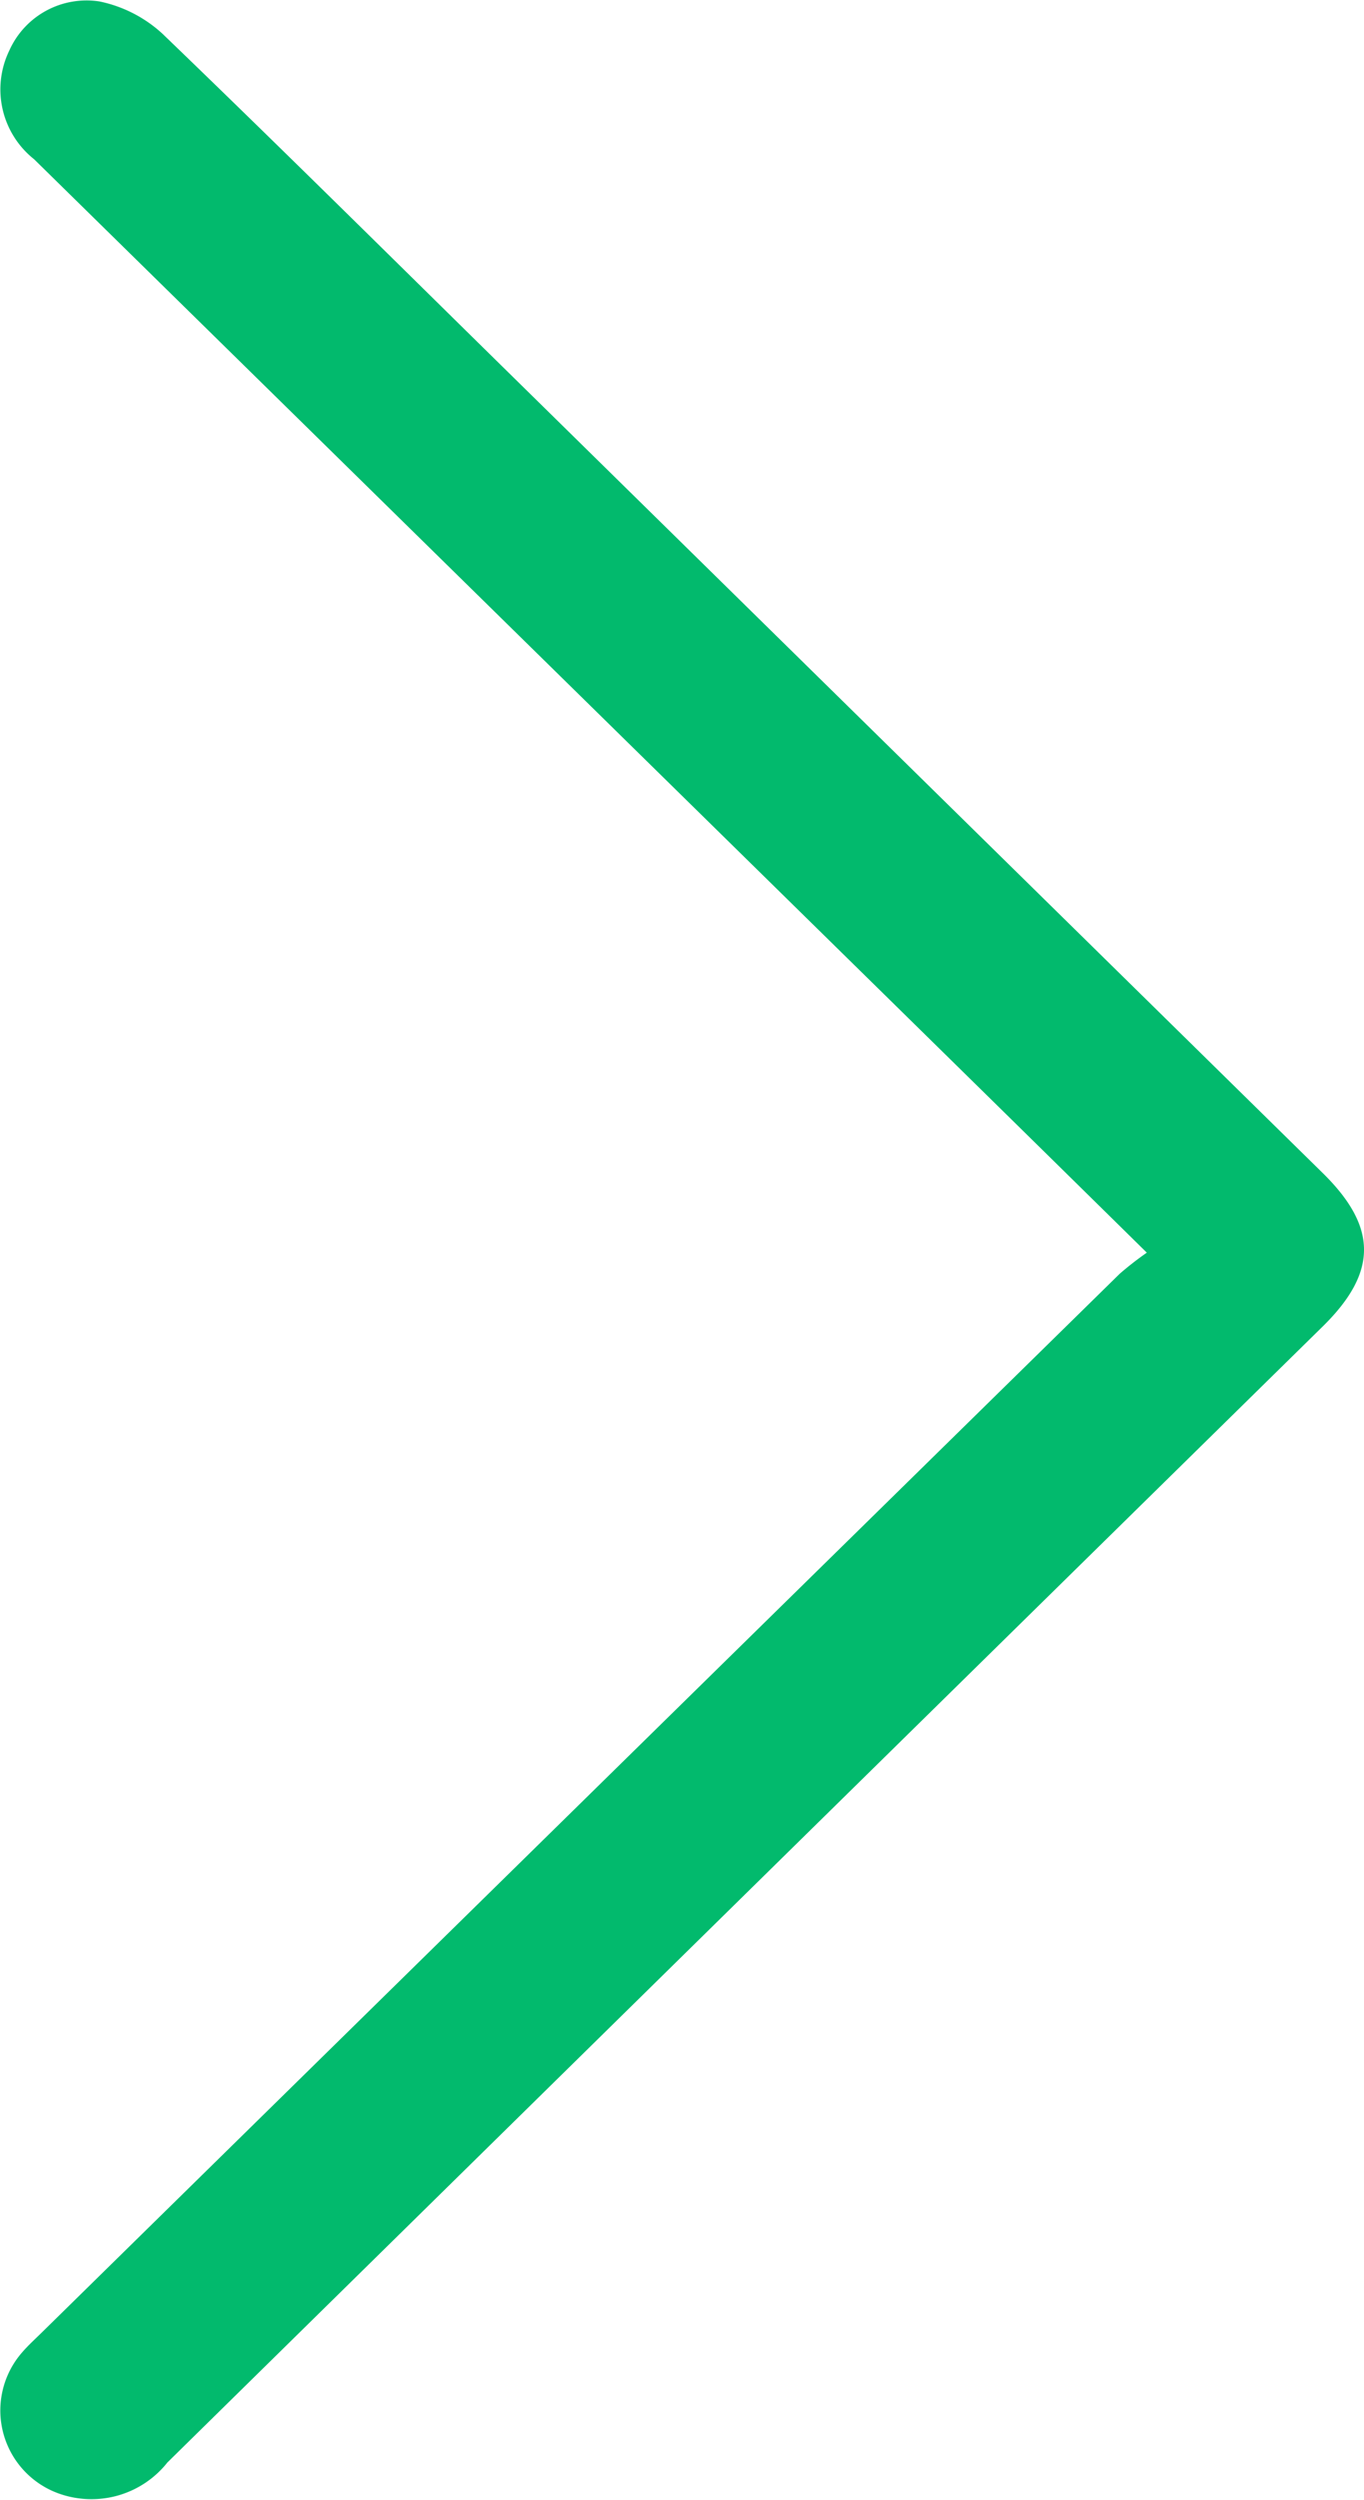 <svg id="Group_2454" data-name="Group 2454" xmlns="http://www.w3.org/2000/svg" xmlns:xlink="http://www.w3.org/1999/xlink" width="31.259" height="57.287" viewBox="0 0 31.259 57.287">
  <defs>
    <clipPath id="clip-path">
      <rect id="Rectangle_1049" data-name="Rectangle 1049" width="31.259" height="57.287" fill="none"/>
    </clipPath>
  </defs>
  <g id="Group_2453" data-name="Group 2453" transform="translate(0 0)" clip-path="url(#clip-path)">
    <path id="Path_49378" data-name="Path 49378" d="M26.282,28.707c-2.4-2.364-4.684-4.608-6.967-6.85Q10.048,12.753.781,3.649a2.043,2.043,0,0,1-.568-2.49A1.939,1.939,0,0,1,2.279.033,3.038,3.038,0,0,1,3.726.776c2.771,2.668,5.5,5.378,8.245,8.074L30.315,26.884c1.259,1.238,1.259,2.273,0,3.512Q17.073,43.412,3.836,56.432a2.22,2.22,0,0,1-2.445.726,2.022,2.022,0,0,1-.884-3.249c.139-.162.3-.307.453-.458q12.348-12.131,24.7-24.26a7.273,7.273,0,0,1,.622-.484" transform="translate(0 0)" fill="#02ba6d"/>
  </g>
</svg>
